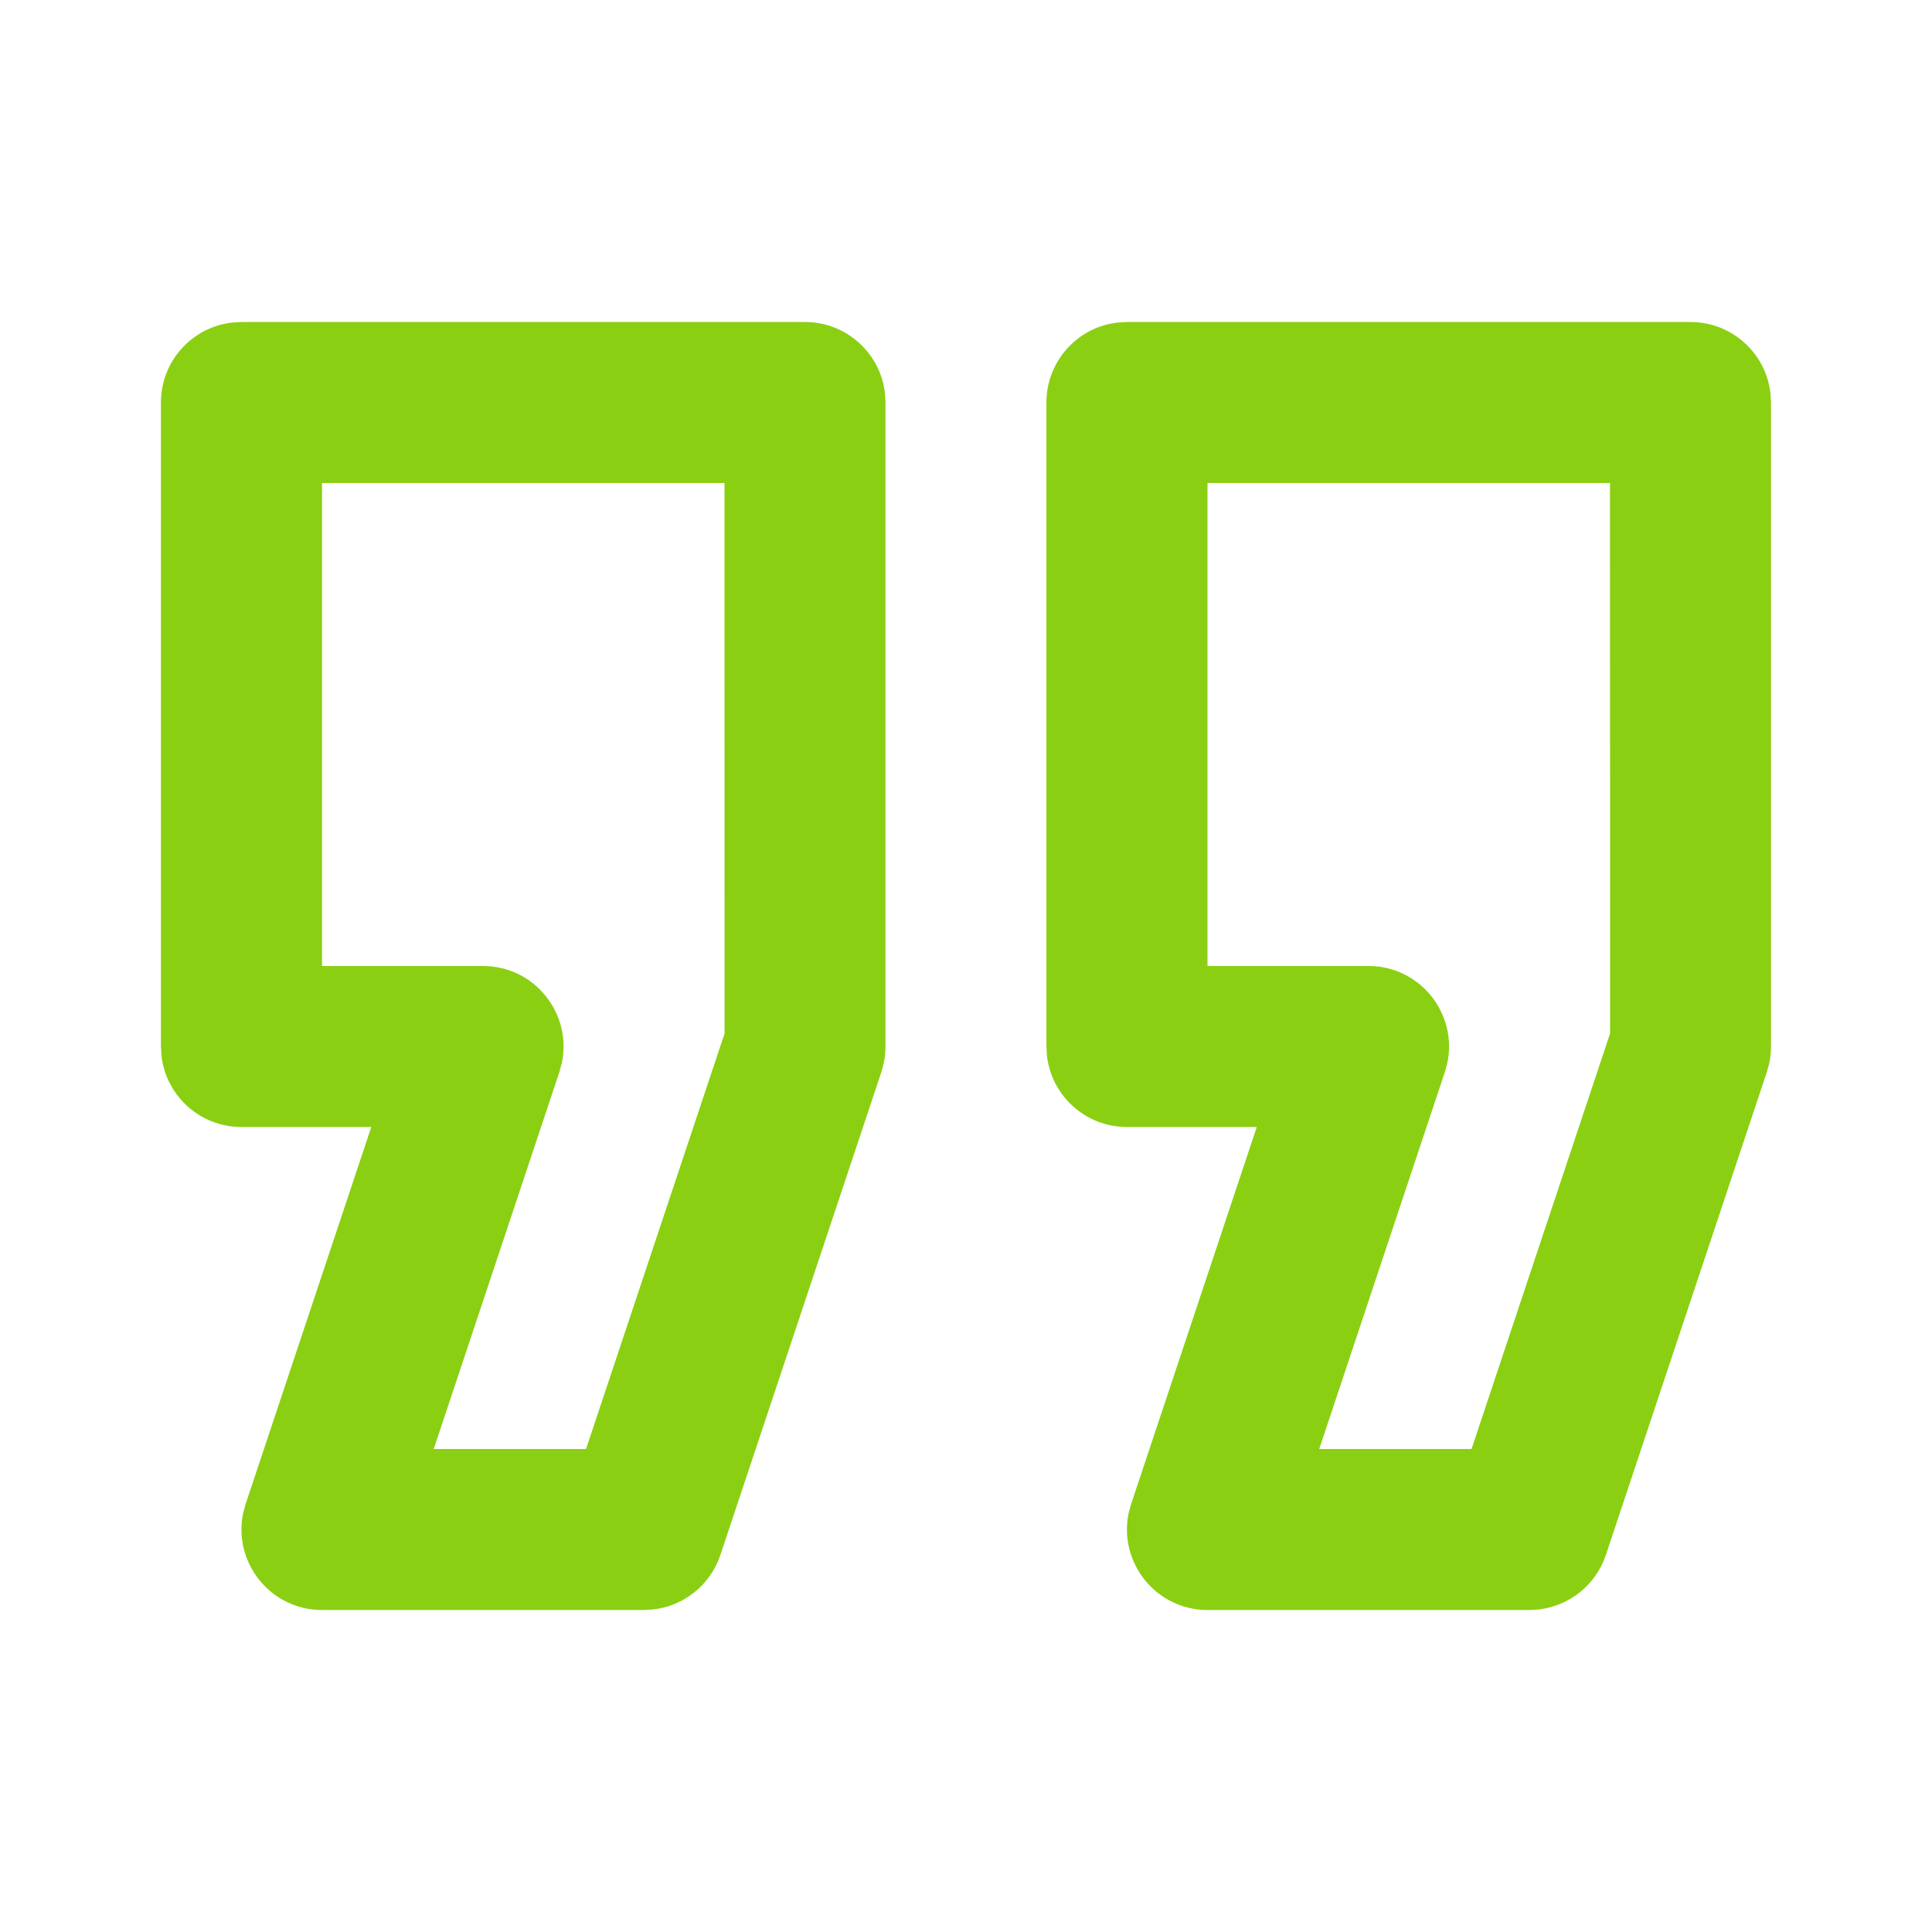 <svg viewBox="0 0 24 24" width="100%" xmlns="http://www.w3.org/2000/svg" style="vertical-align: middle; max-width: 100%; width: 100%;"><path d="m3 4h7c.513 0 .936.386.993.883l.007.117v8c0 .072-.008.143-.023.213l-.028.103-2 6c-.124.371-.451.633-.833.677l-.116.007h-4c-.642 0-1.107-.592-.98-1.202l.031-.114 1.561-4.684h-1.613c-.513 0-.936-.386-.993-.883l-.007-.117v-8c0-.513.386-.936.883-.993l.117-.007h7zm11 0h7c.513 0 .936.386.993.883l.007.117v8c0 .072-.008.143-.023.213l-.028.103-2 6c-.124.371-.451.633-.833.677l-.116.007h-4c-.642 0-1.107-.592-.98-1.202l.031-.114 1.561-4.684h-1.613c-.513 0-.936-.386-.993-.883l-.007-.117v-8c0-.513.386-.936.883-.993l.117-.007h7zm-5 2h-5v6h2c.642 0 1.107.592.98 1.202l-.031.114-1.561 4.684h1.892l1.721-5.162zm11 0h-5v6h2c.642 0 1.107.592.98 1.202l-.031.114-1.561 4.684h1.892l1.721-5.162z" fill-rule="evenodd" fill="rgb(139,207,19)"></path></svg>